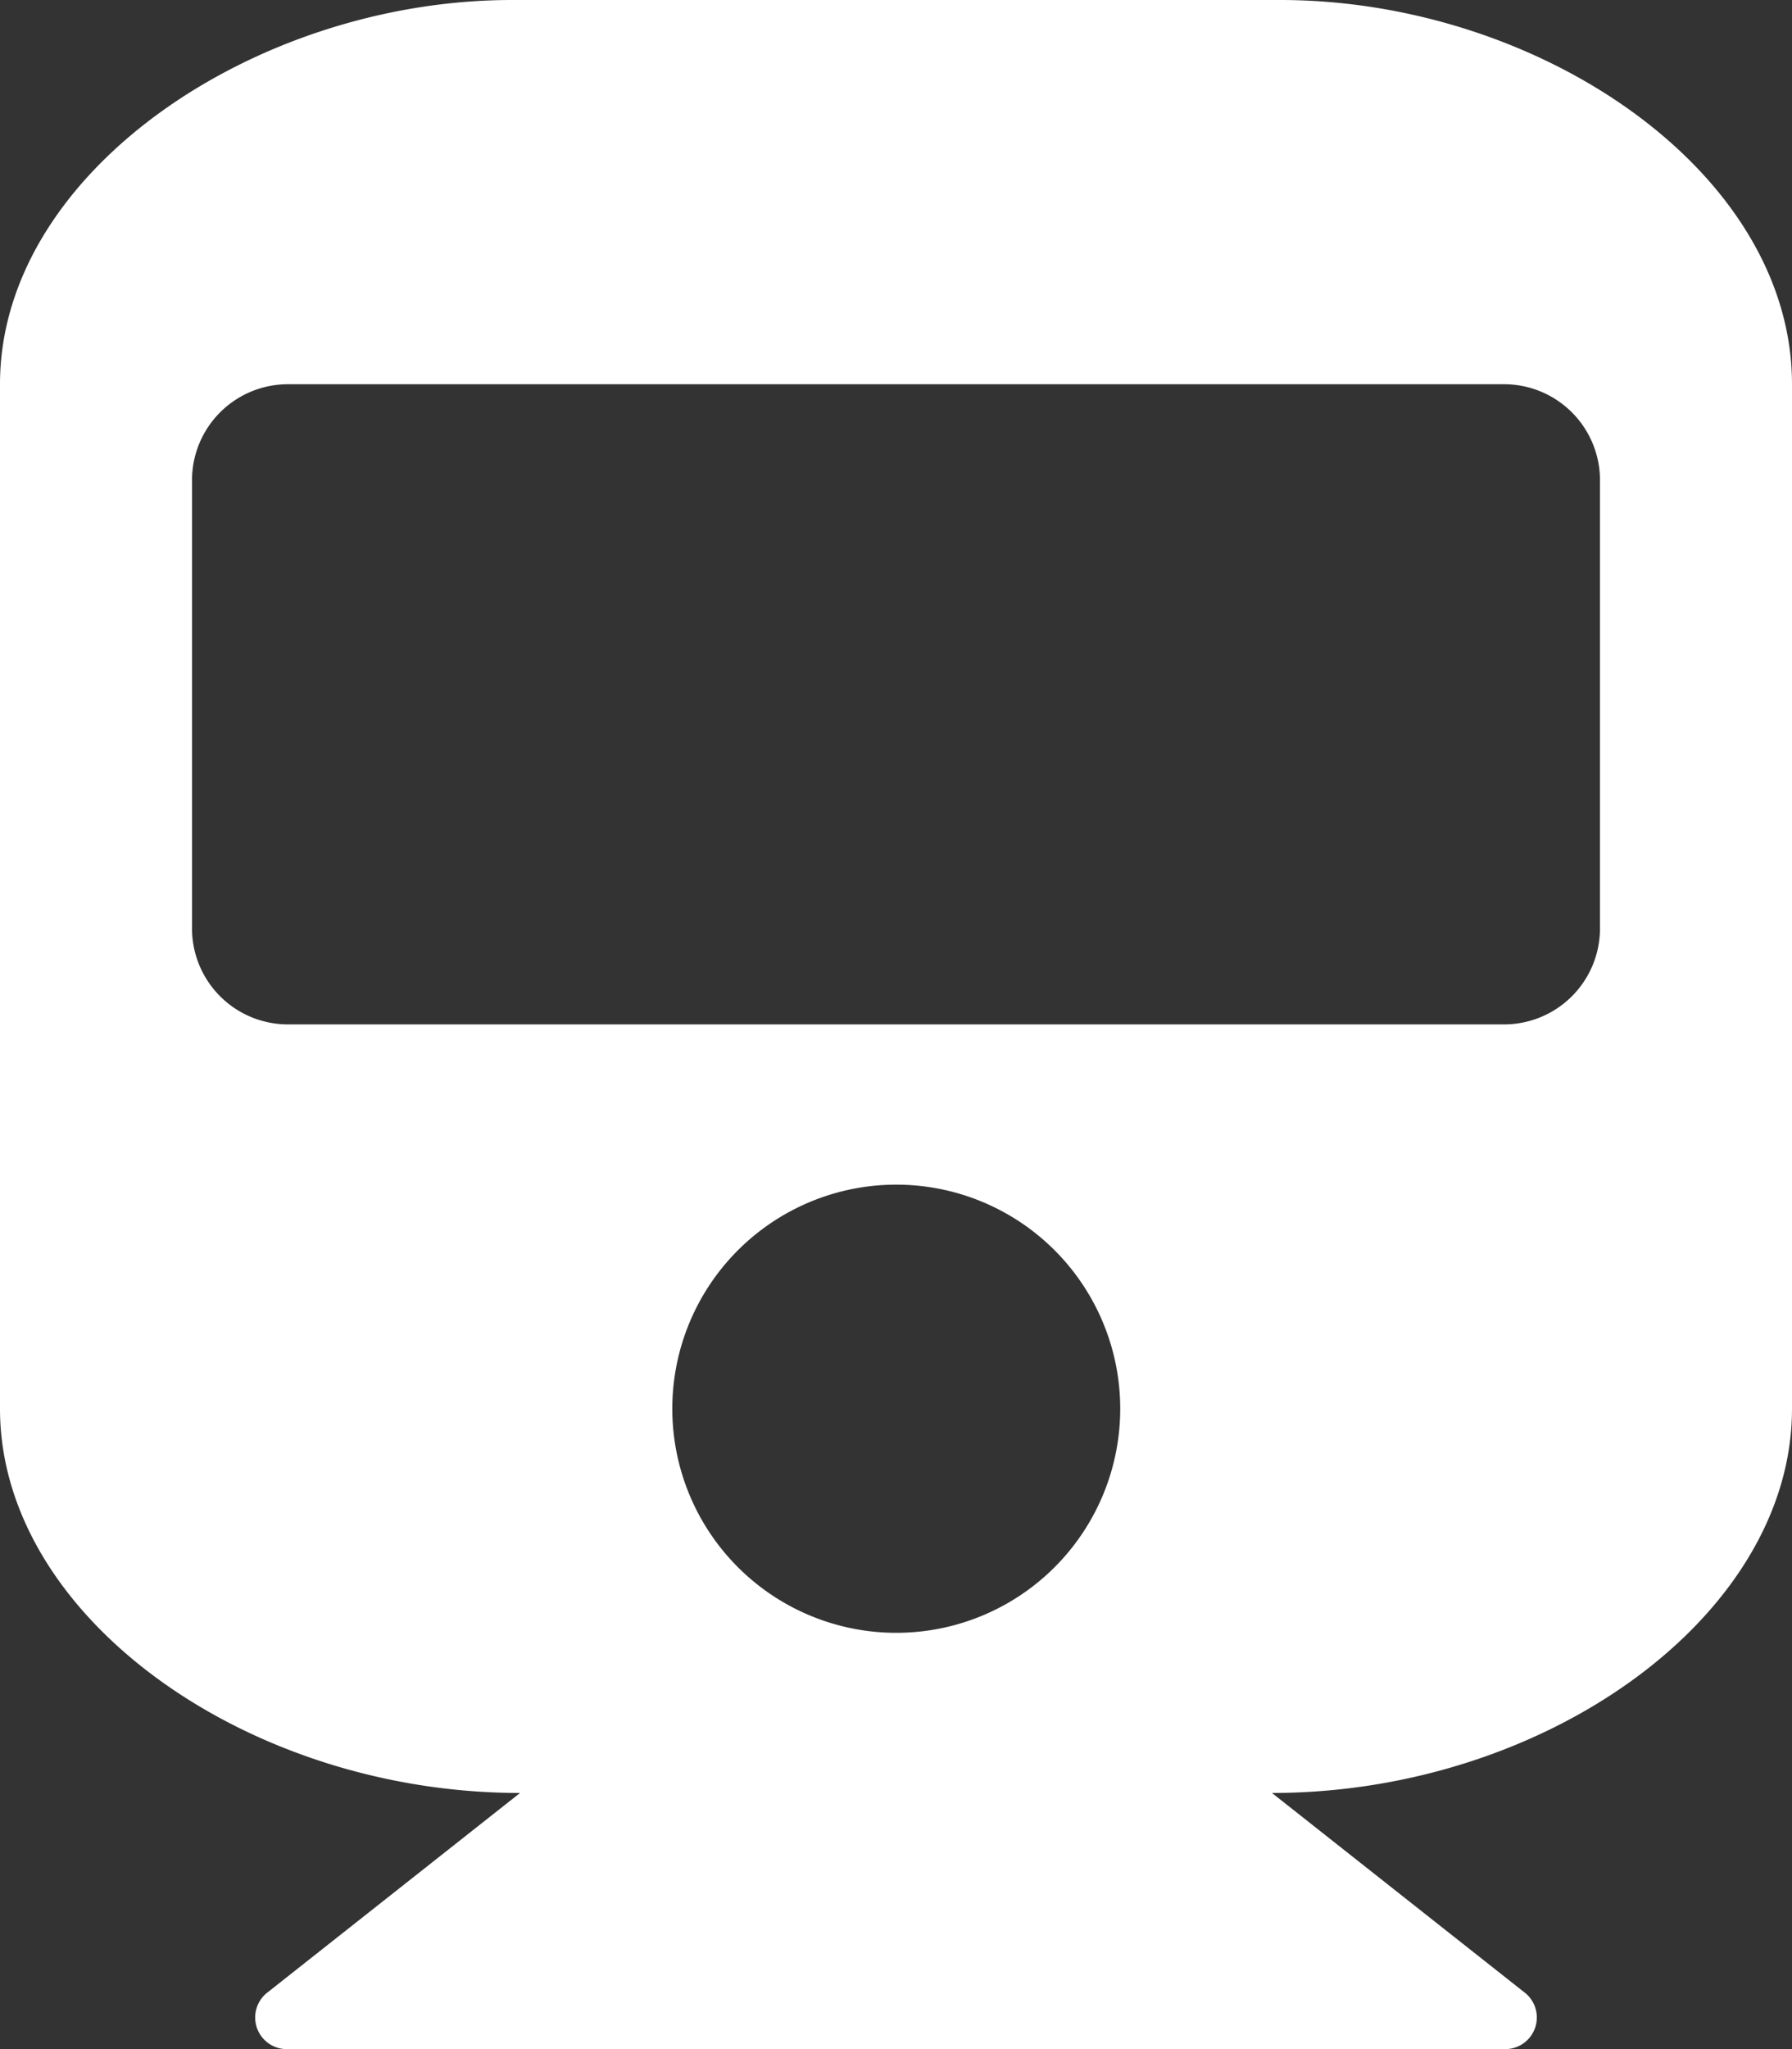 <svg xmlns="http://www.w3.org/2000/svg" width="16.995" height="19.423" viewBox="0 0 16.995 19.423">
  <rect x="0" y="0" width="16.995" height="19.423" fill="#333333" stroke="none"/>
  <path id="Icon_awesome-train" data-name="Icon awesome-train" d="M16.995,3.642v9.711c0,1.966-2.338,3.642-4.932,3.642l2.389,1.886a.3.3,0,0,1-.188.542H2.731a.3.3,0,0,1-.188-.542l2.389-1.886C2.345,16.995,0,15.324,0,13.353V3.642C0,1.63,2.428,0,4.856,0h7.284C14.6,0,16.995,1.63,16.995,3.642ZM15.174,8.8V4.552a.91.91,0,0,0-.91-.91H2.731a.91.91,0,0,0-.91.91V8.8a.91.91,0,0,0,.91.91H14.264A.91.91,0,0,0,15.174,8.8ZM8.5,11.229a2.124,2.124,0,1,0,2.124,2.124A2.124,2.124,0,0,0,8.5,11.229Z" fill="#fff"/>
</svg>
